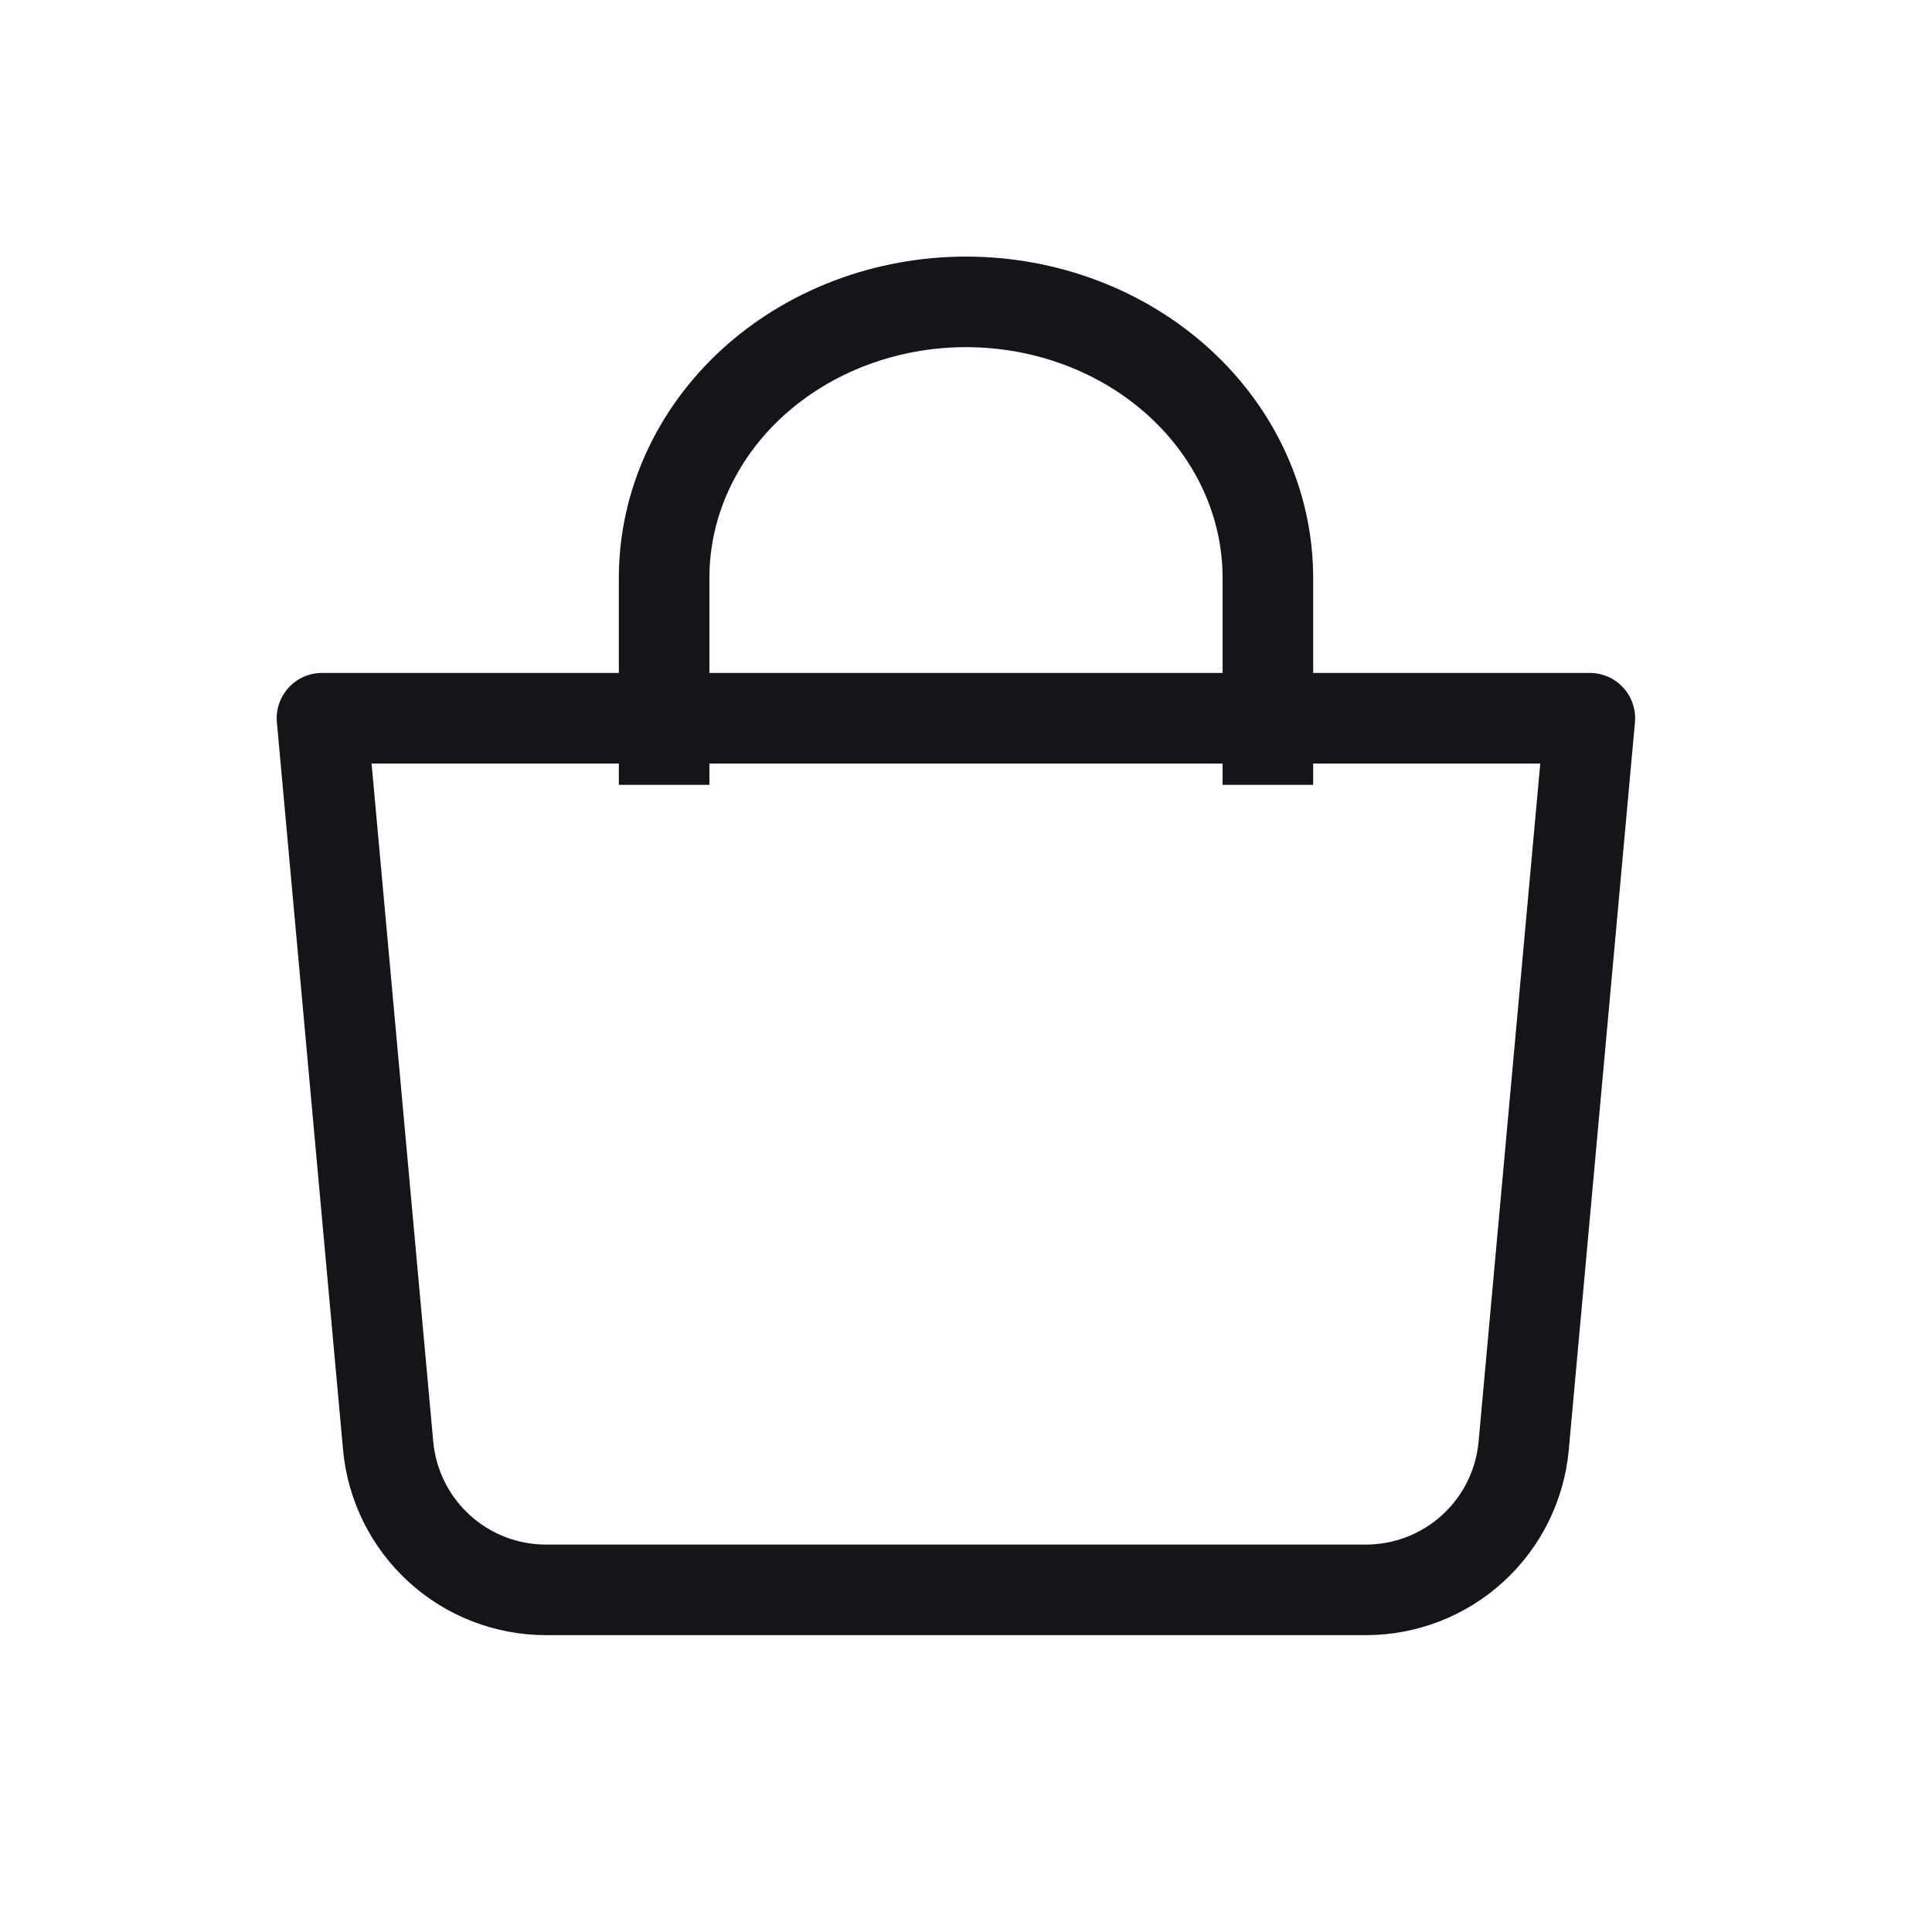 <svg width="32" height="32" viewBox="0 0 32 32" fill="none" xmlns="http://www.w3.org/2000/svg">
<g id="icon-sacola">
<g id="Group">
<path id="Vector" d="M5.333 11.896H26.333L25.237 23.946C25.178 24.598 24.877 25.204 24.394 25.646C23.91 26.088 23.279 26.333 22.624 26.333H9.042C8.388 26.333 7.756 26.088 7.273 25.646C6.789 25.204 6.489 24.598 6.429 23.946L5.333 11.896Z" stroke="#171419" stroke-width="1.5" stroke-linejoin="round"/>
<path id="Vector_2" d="M11 13V9.571C11 8.359 11.527 7.196 12.464 6.339C13.402 5.482 14.674 5 16 5C17.326 5 18.598 5.482 19.535 6.339C20.473 7.196 21 8.359 21 9.571V13" stroke="#171419" stroke-width="1.5"/>
</g>
</g>
</svg>
